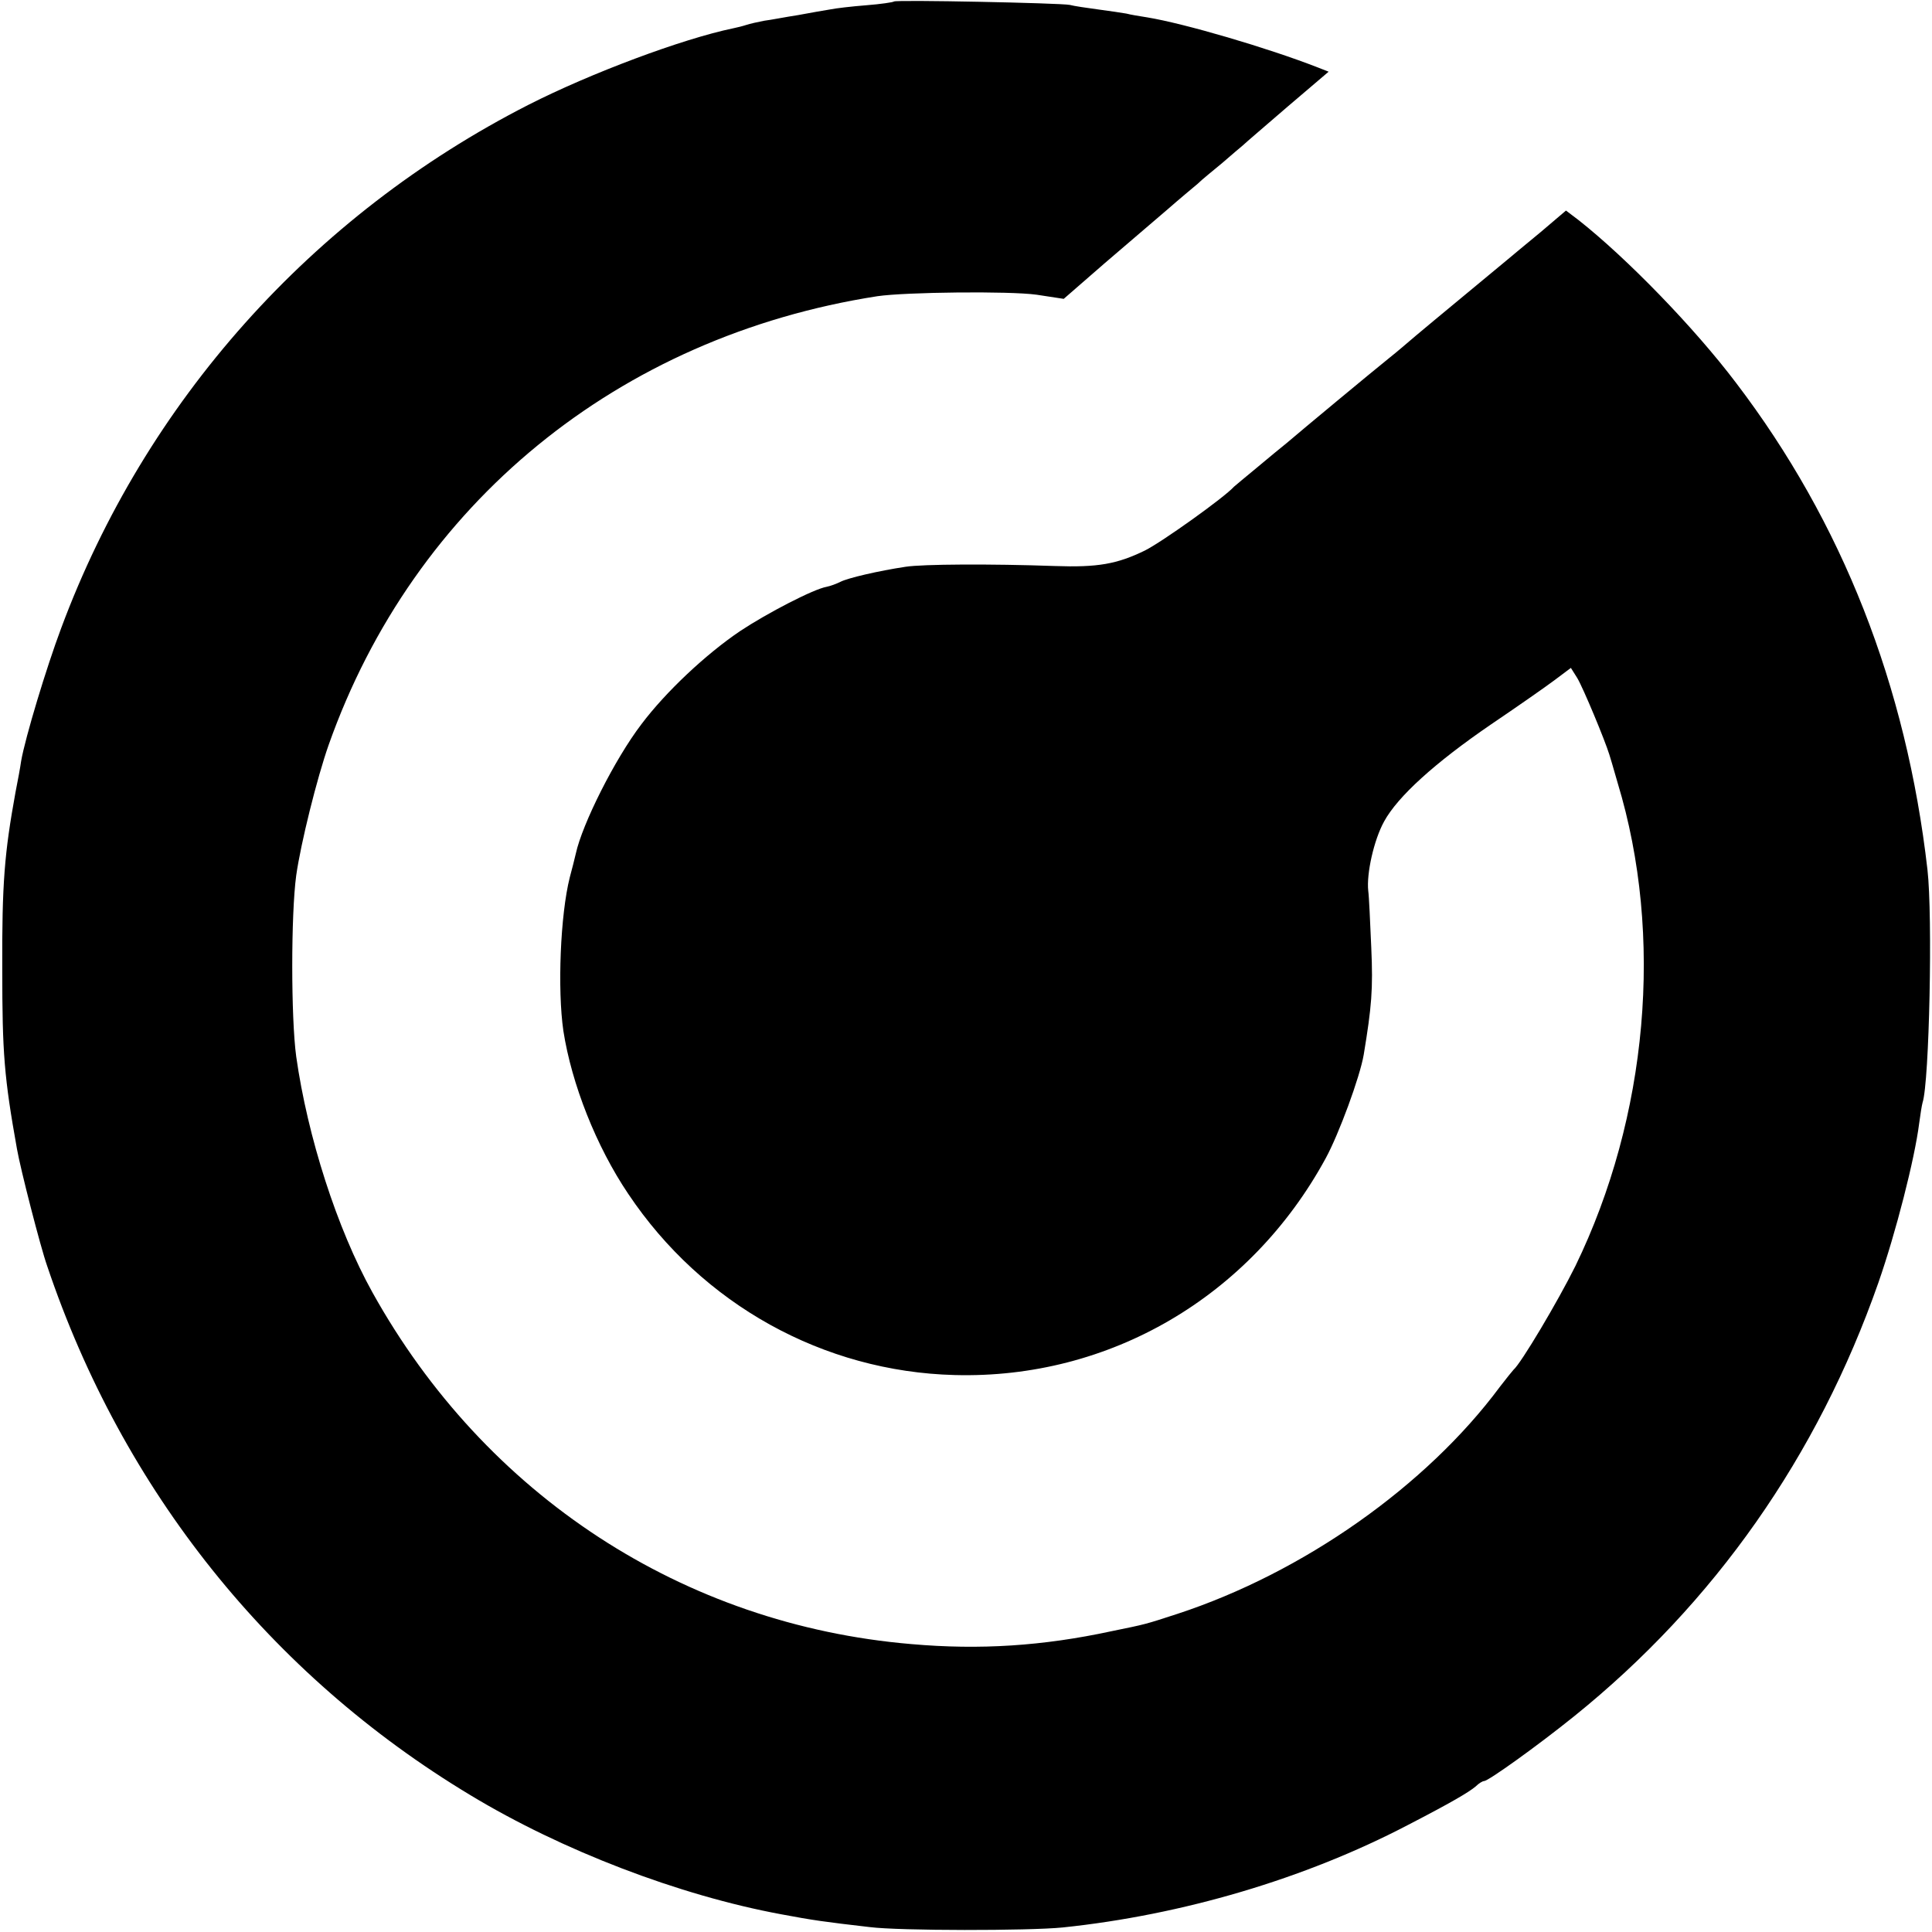 <?xml version="1.0" standalone="no"?>
<!DOCTYPE svg PUBLIC "-//W3C//DTD SVG 20010904//EN"
 "http://www.w3.org/TR/2001/REC-SVG-20010904/DTD/svg10.dtd">
<svg version="1.0" xmlns="http://www.w3.org/2000/svg"
 width="512pt" height="512pt" viewBox="0 0 512 512"
 preserveAspectRatio="xMidYMid meet">
<g transform="translate(0,512) scale(0.1,-0.1)"
fill="#000000" stroke="none">
<path d="M2369 5116 c-2 -2 -35 -7 -74 -10 -38 -3 -81 -8 -95 -11 -14 -2 -52
-9 -85 -15 -33 -5 -73 -13 -90 -15 -16 -3 -38 -8 -47 -11 -9 -3 -25 -7 -35 -9
-135 -28 -378 -119 -543 -203 -574 -293 -1015 -787 -1238 -1387 -39 -104 -95
-289 -106 -352 -2 -15 -9 -53 -15 -83 -29 -160 -36 -240 -35 -470 0 -221 5
-285 39 -475 9 -52 62 -259 80 -310 200 -594 591 -1083 1121 -1402 243 -147
554 -266 824 -316 85 -16 114 -20 235 -34 79 -10 421 -10 511 -1 317 33 642
129 914 271 116 60 162 87 181 103 8 8 18 14 22 14 11 0 141 93 239 172 371
299 645 689 806 1149 46 132 96 327 108 422 3 23 7 48 9 55 18 54 27 495 13
617 -56 489 -226 921 -507 1290 -111 147 -291 332 -418 432 l-33 25 -67 -57
c-38 -31 -77 -64 -88 -73 -179 -148 -252 -209 -261 -217 -6 -5 -30 -26 -54
-45 -46 -37 -228 -188 -270 -224 -14 -11 -50 -41 -80 -66 -30 -25 -57 -47 -60
-50 -25 -28 -190 -146 -236 -169 -74 -36 -125 -45 -239 -41 -170 6 -350 5
-395 -2 -73 -11 -154 -30 -173 -40 -10 -5 -26 -11 -36 -13 -35 -6 -158 -70
-229 -117 -92 -62 -198 -162 -262 -247 -71 -93 -157 -265 -174 -343 -3 -13
-10 -41 -16 -63 -25 -99 -33 -297 -17 -407 22 -141 87 -306 172 -432 196 -293
517 -471 865 -480 410 -11 783 207 983 574 35 64 91 216 101 275 21 127 25
173 20 284 -3 69 -6 137 -8 150 -5 46 15 135 42 184 36 66 134 155 283 257 68
46 144 99 168 117 l44 33 17 -27 c16 -27 73 -164 85 -203 1 -3 11 -36 22 -75
123 -405 80 -885 -112 -1280 -46 -93 -144 -258 -164 -275 -3 -3 -19 -23 -36
-45 -195 -263 -522 -493 -855 -602 -86 -28 -82 -27 -175 -46 -181 -39 -348
-50 -530 -34 -604 51 -1129 394 -1428 932 -94 169 -172 413 -202 625 -14 103
-14 377 0 480 12 85 55 258 86 346 226 639 767 1082 1454 1189 75 11 350 14
422 4 l72 -11 108 94 c60 51 135 116 167 143 32 28 68 58 80 68 11 11 41 35
65 55 24 21 49 42 55 47 6 6 60 52 119 103 l108 92 -28 11 c-133 52 -355 117
-453 133 -19 3 -44 7 -55 10 -11 2 -45 7 -75 11 -30 4 -64 9 -75 12 -24 5
-461 14 -466 9z"/>
</g>
</svg>
